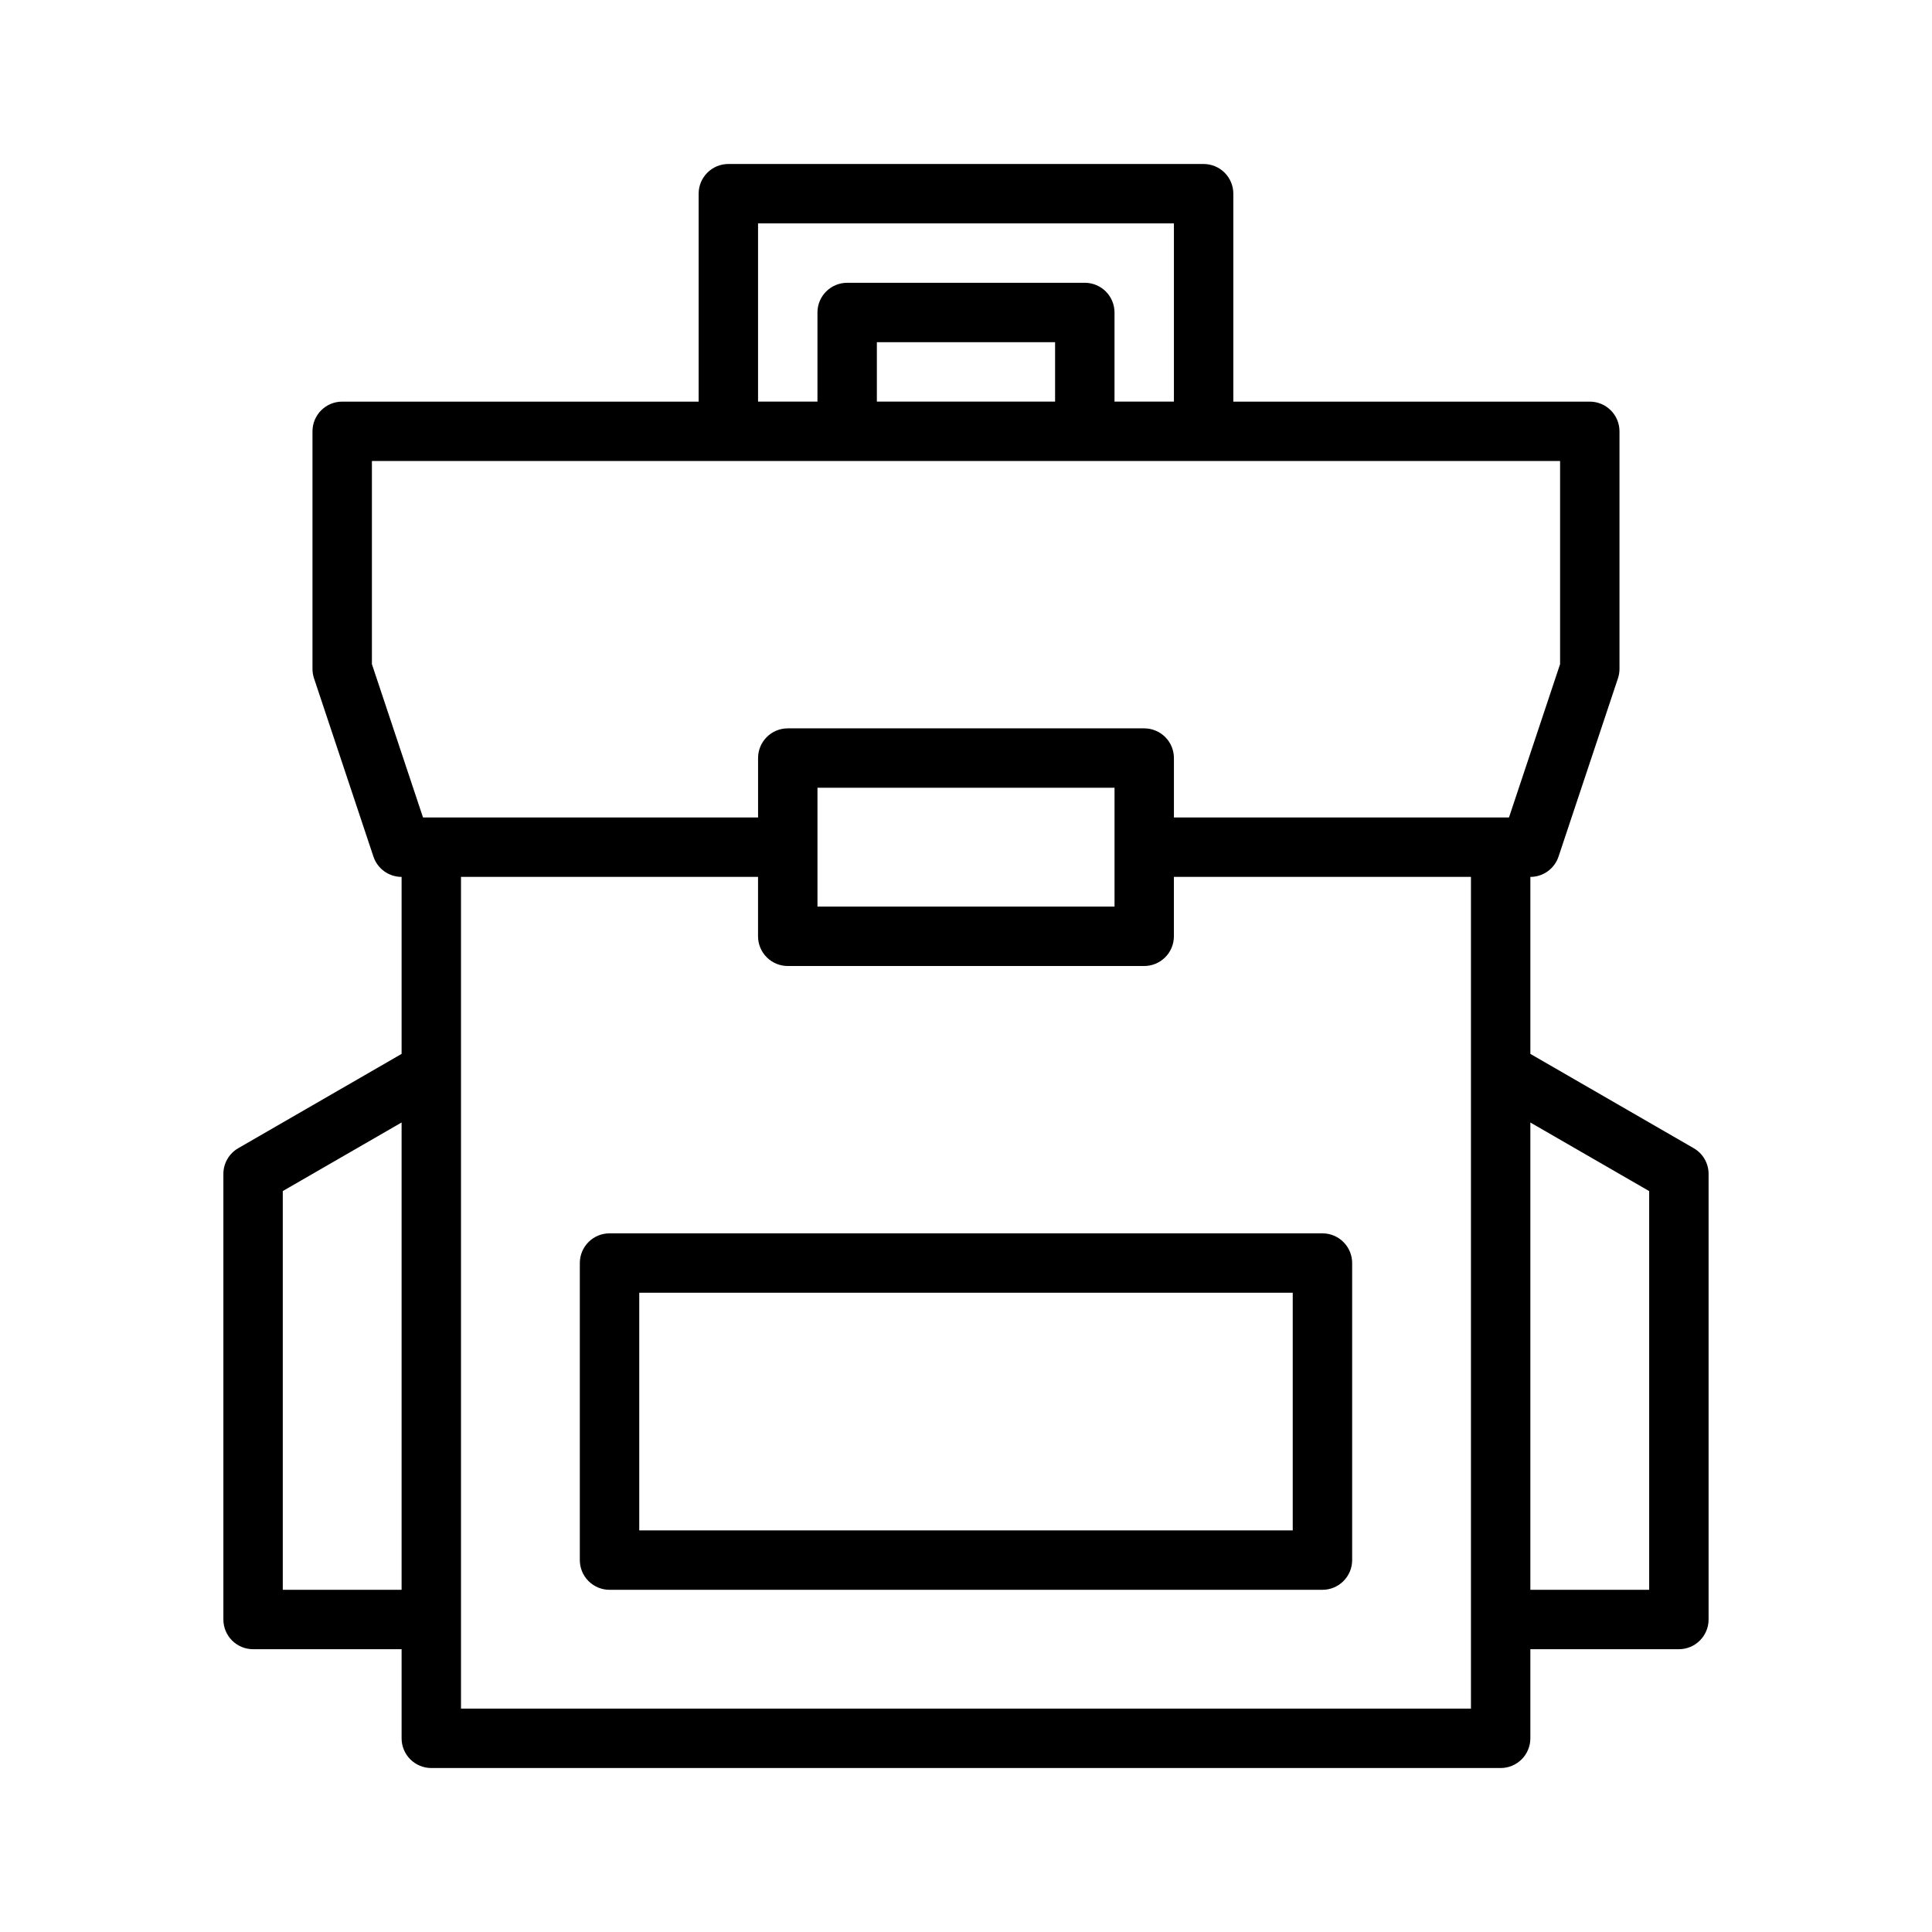 <?xml version="1.0" encoding="UTF-8"?>
<!-- Uploaded to: ICON Repo, www.svgrepo.com, Generator: ICON Repo Mixer Tools -->
<svg fill="#000000" width="800px" height="800px" version="1.1" viewBox="144 144 512 512" xmlns="http://www.w3.org/2000/svg">
 <g>
  <path d="m592.86 448.29-43.297-24.996v-46.906c3.387 0 6.394-2.168 7.465-5.383l15.742-47.23c0.27-0.805 0.41-1.645 0.41-2.492v-62.977c0-2.086-0.828-4.09-2.305-5.566-1.477-1.477-3.481-2.305-5.566-2.305h-94.465v-55.105c0-2.086-0.832-4.09-2.305-5.566-1.477-1.473-3.481-2.305-5.566-2.305h-125.95c-4.348 0-7.875 3.523-7.875 7.871v55.105h-94.461c-4.348 0-7.875 3.523-7.875 7.871v62.977c0.004 0.848 0.141 1.688 0.41 2.492l15.742 47.23c1.07 3.215 4.078 5.383 7.465 5.383v46.906l-43.297 24.996c-2.434 1.406-3.934 4.004-3.934 6.816v118.08c0 2.086 0.828 4.09 2.305 5.566 1.477 1.477 3.477 2.305 5.566 2.305h39.359v23.617c0 2.086 0.828 4.09 2.305 5.566 1.477 1.477 3.481 2.305 5.566 2.305h283.39c2.086 0 4.09-0.828 5.566-2.305 1.477-1.477 2.305-3.481 2.305-5.566v-23.617h39.359c2.09 0 4.09-0.828 5.566-2.305 1.477-1.477 2.309-3.481 2.309-5.566v-118.08c0-2.812-1.5-5.41-3.938-6.816zm-247.97-245.09h110.21v47.23h-15.742v-23.617c0-2.086-0.832-4.09-2.305-5.566-1.477-1.477-3.481-2.305-5.566-2.305h-62.977c-4.348 0-7.875 3.523-7.875 7.871v23.617h-15.742zm31.488 47.23v-15.742h47.23v15.742zm-133.82 69.574v-53.828h314.88v53.828l-13.543 40.633h-88.793v-15.742c0-2.09-0.828-4.09-2.305-5.566s-3.477-2.305-5.566-2.305h-94.465c-4.348 0-7.871 3.523-7.871 7.871v15.742h-88.793zm118.08 32.762h78.723v31.488h-78.723zm-141.7 212.55v-105.67l31.488-18.176v123.84zm314.88 31.488h-267.65v-220.42h78.719v15.742c0 2.09 0.828 4.09 2.305 5.566 1.477 1.477 3.481 2.309 5.566 2.309h94.465c2.09 0 4.09-0.832 5.566-2.309 1.477-1.477 2.305-3.477 2.305-5.566v-15.742h78.723zm47.23-31.488h-31.488v-123.84l31.488 18.176z"/>
  <path d="m494.46 470.85h-188.93c-4.348 0-7.871 3.523-7.871 7.871v78.719c0 2.09 0.828 4.09 2.305 5.566 1.477 1.477 3.477 2.309 5.566 2.309h188.93c2.09 0 4.094-0.832 5.566-2.309 1.477-1.477 2.309-3.477 2.309-5.566v-78.719c0-2.086-0.832-4.09-2.309-5.566-1.473-1.477-3.477-2.305-5.566-2.305zm-7.871 78.719h-173.18v-62.977h173.18z"/>
 </g>
</svg>